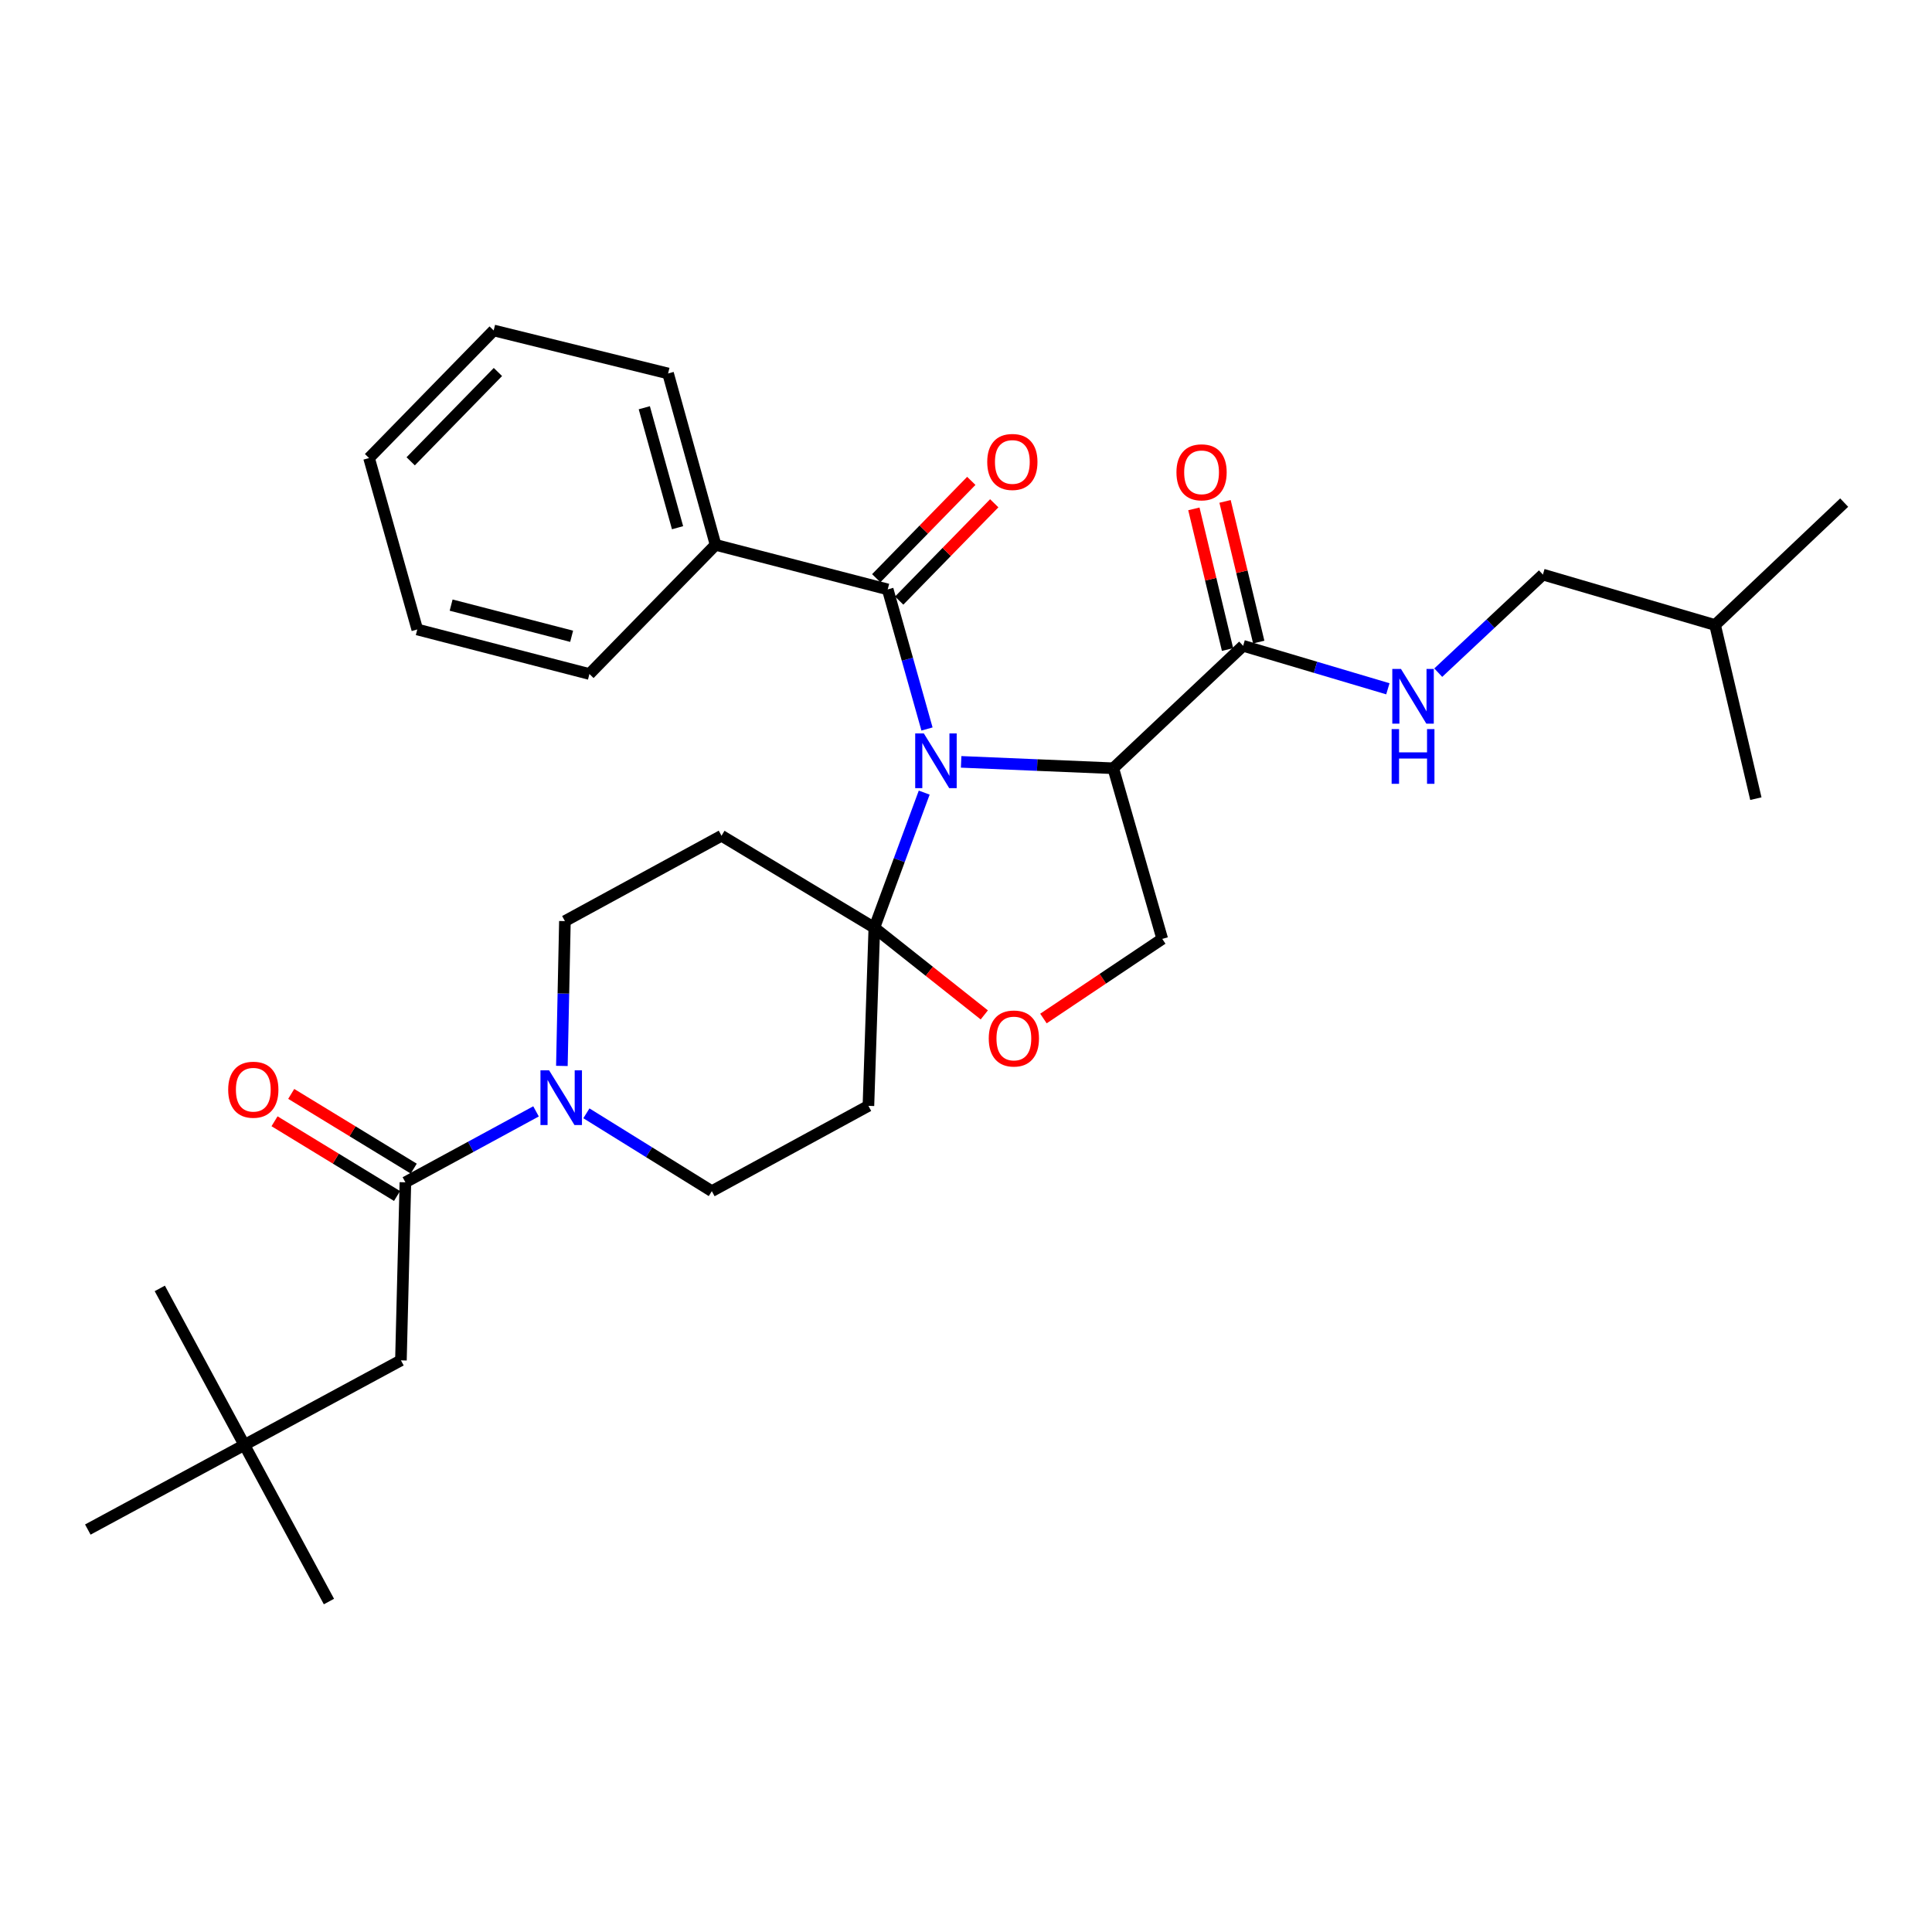 <?xml version='1.0' encoding='iso-8859-1'?>
<svg version='1.1' baseProfile='full'
              xmlns='http://www.w3.org/2000/svg'
                      xmlns:rdkit='http://www.rdkit.org/xml'
                      xmlns:xlink='http://www.w3.org/1999/xlink'
                  xml:space='preserve'
width='1000px' height='1000px' viewBox='0 0 1000 1000'>
<!-- END OF HEADER -->
<rect style='opacity:1.0;fill:#FFFFFF;stroke:none' width='1000' height='1000' x='0' y='0'> </rect>
<path class='bond-0' d='M 478.369,410.255 L 465.461,445.225' style='fill:none;fill-rule:evenodd;stroke:#0000FF;stroke-width:6px;stroke-linecap:butt;stroke-linejoin:miter;stroke-opacity:1' />
<path class='bond-0' d='M 465.461,445.225 L 452.553,480.195' style='fill:none;fill-rule:evenodd;stroke:#000000;stroke-width:6px;stroke-linecap:butt;stroke-linejoin:miter;stroke-opacity:1' />
<path class='bond-1' d='M 497.482,394.34 L 536.857,395.994' style='fill:none;fill-rule:evenodd;stroke:#0000FF;stroke-width:6px;stroke-linecap:butt;stroke-linejoin:miter;stroke-opacity:1' />
<path class='bond-1' d='M 536.857,395.994 L 576.232,397.647' style='fill:none;fill-rule:evenodd;stroke:#000000;stroke-width:6px;stroke-linecap:butt;stroke-linejoin:miter;stroke-opacity:1' />
<path class='bond-2' d='M 479.812,377.329 L 469.645,341.202' style='fill:none;fill-rule:evenodd;stroke:#0000FF;stroke-width:6px;stroke-linecap:butt;stroke-linejoin:miter;stroke-opacity:1' />
<path class='bond-2' d='M 469.645,341.202 L 459.477,305.076' style='fill:none;fill-rule:evenodd;stroke:#000000;stroke-width:6px;stroke-linecap:butt;stroke-linejoin:miter;stroke-opacity:1' />
<path class='bond-6' d='M 452.553,480.195 L 481.012,502.754' style='fill:none;fill-rule:evenodd;stroke:#000000;stroke-width:6px;stroke-linecap:butt;stroke-linejoin:miter;stroke-opacity:1' />
<path class='bond-6' d='M 481.012,502.754 L 509.471,525.312' style='fill:none;fill-rule:evenodd;stroke:#FF0000;stroke-width:6px;stroke-linecap:butt;stroke-linejoin:miter;stroke-opacity:1' />
<path class='bond-7' d='M 452.553,480.195 L 449.492,572.388' style='fill:none;fill-rule:evenodd;stroke:#000000;stroke-width:6px;stroke-linecap:butt;stroke-linejoin:miter;stroke-opacity:1' />
<path class='bond-8' d='M 452.553,480.195 L 373.453,432.582' style='fill:none;fill-rule:evenodd;stroke:#000000;stroke-width:6px;stroke-linecap:butt;stroke-linejoin:miter;stroke-opacity:1' />
<path class='bond-5' d='M 576.232,397.647 L 643.447,334.267' style='fill:none;fill-rule:evenodd;stroke:#000000;stroke-width:6px;stroke-linecap:butt;stroke-linejoin:miter;stroke-opacity:1' />
<path class='bond-9' d='M 576.232,397.647 L 601.579,485.976' style='fill:none;fill-rule:evenodd;stroke:#000000;stroke-width:6px;stroke-linecap:butt;stroke-linejoin:miter;stroke-opacity:1' />
<path class='bond-14' d='M 465.414,310.874 L 490.016,285.684' style='fill:none;fill-rule:evenodd;stroke:#000000;stroke-width:6px;stroke-linecap:butt;stroke-linejoin:miter;stroke-opacity:1' />
<path class='bond-14' d='M 490.016,285.684 L 514.619,260.495' style='fill:none;fill-rule:evenodd;stroke:#FF0000;stroke-width:6px;stroke-linecap:butt;stroke-linejoin:miter;stroke-opacity:1' />
<path class='bond-14' d='M 453.541,299.278 L 478.144,274.088' style='fill:none;fill-rule:evenodd;stroke:#000000;stroke-width:6px;stroke-linecap:butt;stroke-linejoin:miter;stroke-opacity:1' />
<path class='bond-14' d='M 478.144,274.088 L 502.746,248.898' style='fill:none;fill-rule:evenodd;stroke:#FF0000;stroke-width:6px;stroke-linecap:butt;stroke-linejoin:miter;stroke-opacity:1' />
<path class='bond-15' d='M 459.477,305.076 L 370.383,282.017' style='fill:none;fill-rule:evenodd;stroke:#000000;stroke-width:6px;stroke-linecap:butt;stroke-linejoin:miter;stroke-opacity:1' />
<path class='bond-3' d='M 290.826,551.719 L 291.612,514.242' style='fill:none;fill-rule:evenodd;stroke:#0000FF;stroke-width:6px;stroke-linecap:butt;stroke-linejoin:miter;stroke-opacity:1' />
<path class='bond-3' d='M 291.612,514.242 L 292.399,476.765' style='fill:none;fill-rule:evenodd;stroke:#000000;stroke-width:6px;stroke-linecap:butt;stroke-linejoin:miter;stroke-opacity:1' />
<path class='bond-4' d='M 277.446,575.243 L 243.639,593.602' style='fill:none;fill-rule:evenodd;stroke:#0000FF;stroke-width:6px;stroke-linecap:butt;stroke-linejoin:miter;stroke-opacity:1' />
<path class='bond-4' d='M 243.639,593.602 L 209.832,611.961' style='fill:none;fill-rule:evenodd;stroke:#000000;stroke-width:6px;stroke-linecap:butt;stroke-linejoin:miter;stroke-opacity:1' />
<path class='bond-32' d='M 303.514,576.253 L 335.976,596.398' style='fill:none;fill-rule:evenodd;stroke:#0000FF;stroke-width:6px;stroke-linecap:butt;stroke-linejoin:miter;stroke-opacity:1' />
<path class='bond-32' d='M 335.976,596.398 L 368.437,616.543' style='fill:none;fill-rule:evenodd;stroke:#000000;stroke-width:6px;stroke-linecap:butt;stroke-linejoin:miter;stroke-opacity:1' />
<path class='bond-13' d='M 209.832,611.961 L 207.518,704.116' style='fill:none;fill-rule:evenodd;stroke:#000000;stroke-width:6px;stroke-linecap:butt;stroke-linejoin:miter;stroke-opacity:1' />
<path class='bond-16' d='M 214.152,604.876 L 182.444,585.538' style='fill:none;fill-rule:evenodd;stroke:#000000;stroke-width:6px;stroke-linecap:butt;stroke-linejoin:miter;stroke-opacity:1' />
<path class='bond-16' d='M 182.444,585.538 L 150.736,566.201' style='fill:none;fill-rule:evenodd;stroke:#FF0000;stroke-width:6px;stroke-linecap:butt;stroke-linejoin:miter;stroke-opacity:1' />
<path class='bond-16' d='M 205.511,619.045 L 173.803,599.707' style='fill:none;fill-rule:evenodd;stroke:#000000;stroke-width:6px;stroke-linecap:butt;stroke-linejoin:miter;stroke-opacity:1' />
<path class='bond-16' d='M 173.803,599.707 L 142.095,580.37' style='fill:none;fill-rule:evenodd;stroke:#FF0000;stroke-width:6px;stroke-linecap:butt;stroke-linejoin:miter;stroke-opacity:1' />
<path class='bond-10' d='M 643.447,334.267 L 680.902,345.392' style='fill:none;fill-rule:evenodd;stroke:#000000;stroke-width:6px;stroke-linecap:butt;stroke-linejoin:miter;stroke-opacity:1' />
<path class='bond-10' d='M 680.902,345.392 L 718.356,356.517' style='fill:none;fill-rule:evenodd;stroke:#0000FF;stroke-width:6px;stroke-linecap:butt;stroke-linejoin:miter;stroke-opacity:1' />
<path class='bond-17' d='M 651.518,332.335 L 642.801,295.931' style='fill:none;fill-rule:evenodd;stroke:#000000;stroke-width:6px;stroke-linecap:butt;stroke-linejoin:miter;stroke-opacity:1' />
<path class='bond-17' d='M 642.801,295.931 L 634.085,259.527' style='fill:none;fill-rule:evenodd;stroke:#FF0000;stroke-width:6px;stroke-linecap:butt;stroke-linejoin:miter;stroke-opacity:1' />
<path class='bond-17' d='M 635.377,336.2 L 626.661,299.796' style='fill:none;fill-rule:evenodd;stroke:#000000;stroke-width:6px;stroke-linecap:butt;stroke-linejoin:miter;stroke-opacity:1' />
<path class='bond-17' d='M 626.661,299.796 L 617.945,263.392' style='fill:none;fill-rule:evenodd;stroke:#FF0000;stroke-width:6px;stroke-linecap:butt;stroke-linejoin:miter;stroke-opacity:1' />
<path class='bond-31' d='M 540.086,527.183 L 570.832,506.579' style='fill:none;fill-rule:evenodd;stroke:#FF0000;stroke-width:6px;stroke-linecap:butt;stroke-linejoin:miter;stroke-opacity:1' />
<path class='bond-31' d='M 570.832,506.579 L 601.579,485.976' style='fill:none;fill-rule:evenodd;stroke:#000000;stroke-width:6px;stroke-linecap:butt;stroke-linejoin:miter;stroke-opacity:1' />
<path class='bond-12' d='M 449.492,572.388 L 368.437,616.543' style='fill:none;fill-rule:evenodd;stroke:#000000;stroke-width:6px;stroke-linecap:butt;stroke-linejoin:miter;stroke-opacity:1' />
<path class='bond-11' d='M 373.453,432.582 L 292.399,476.765' style='fill:none;fill-rule:evenodd;stroke:#000000;stroke-width:6px;stroke-linecap:butt;stroke-linejoin:miter;stroke-opacity:1' />
<path class='bond-19' d='M 744.432,348.166 L 771.518,322.786' style='fill:none;fill-rule:evenodd;stroke:#0000FF;stroke-width:6px;stroke-linecap:butt;stroke-linejoin:miter;stroke-opacity:1' />
<path class='bond-19' d='M 771.518,322.786 L 798.605,297.405' style='fill:none;fill-rule:evenodd;stroke:#000000;stroke-width:6px;stroke-linecap:butt;stroke-linejoin:miter;stroke-opacity:1' />
<path class='bond-18' d='M 207.518,704.116 L 126.481,747.912' style='fill:none;fill-rule:evenodd;stroke:#000000;stroke-width:6px;stroke-linecap:butt;stroke-linejoin:miter;stroke-opacity:1' />
<path class='bond-20' d='M 370.383,282.017 L 345.793,193.309' style='fill:none;fill-rule:evenodd;stroke:#000000;stroke-width:6px;stroke-linecap:butt;stroke-linejoin:miter;stroke-opacity:1' />
<path class='bond-20' d='M 350.701,273.144 L 333.488,211.049' style='fill:none;fill-rule:evenodd;stroke:#000000;stroke-width:6px;stroke-linecap:butt;stroke-linejoin:miter;stroke-opacity:1' />
<path class='bond-21' d='M 370.383,282.017 L 305.085,348.863' style='fill:none;fill-rule:evenodd;stroke:#000000;stroke-width:6px;stroke-linecap:butt;stroke-linejoin:miter;stroke-opacity:1' />
<path class='bond-23' d='M 126.481,747.912 L 45.455,791.699' style='fill:none;fill-rule:evenodd;stroke:#000000;stroke-width:6px;stroke-linecap:butt;stroke-linejoin:miter;stroke-opacity:1' />
<path class='bond-24' d='M 126.481,747.912 L 170.259,828.957' style='fill:none;fill-rule:evenodd;stroke:#000000;stroke-width:6px;stroke-linecap:butt;stroke-linejoin:miter;stroke-opacity:1' />
<path class='bond-25' d='M 126.481,747.912 L 82.704,666.876' style='fill:none;fill-rule:evenodd;stroke:#000000;stroke-width:6px;stroke-linecap:butt;stroke-linejoin:miter;stroke-opacity:1' />
<path class='bond-22' d='M 798.605,297.405 L 887.727,323.507' style='fill:none;fill-rule:evenodd;stroke:#000000;stroke-width:6px;stroke-linecap:butt;stroke-linejoin:miter;stroke-opacity:1' />
<path class='bond-28' d='M 345.793,193.309 L 255.527,171.043' style='fill:none;fill-rule:evenodd;stroke:#000000;stroke-width:6px;stroke-linecap:butt;stroke-linejoin:miter;stroke-opacity:1' />
<path class='bond-29' d='M 305.085,348.863 L 215.982,325.812' style='fill:none;fill-rule:evenodd;stroke:#000000;stroke-width:6px;stroke-linecap:butt;stroke-linejoin:miter;stroke-opacity:1' />
<path class='bond-29' d='M 295.876,329.338 L 233.504,313.203' style='fill:none;fill-rule:evenodd;stroke:#000000;stroke-width:6px;stroke-linecap:butt;stroke-linejoin:miter;stroke-opacity:1' />
<path class='bond-26' d='M 887.727,323.507 L 908.832,413.386' style='fill:none;fill-rule:evenodd;stroke:#000000;stroke-width:6px;stroke-linecap:butt;stroke-linejoin:miter;stroke-opacity:1' />
<path class='bond-27' d='M 887.727,323.507 L 954.545,260.146' style='fill:none;fill-rule:evenodd;stroke:#000000;stroke-width:6px;stroke-linecap:butt;stroke-linejoin:miter;stroke-opacity:1' />
<path class='bond-33' d='M 255.527,171.043 L 191.023,237.087' style='fill:none;fill-rule:evenodd;stroke:#000000;stroke-width:6px;stroke-linecap:butt;stroke-linejoin:miter;stroke-opacity:1' />
<path class='bond-33' d='M 257.724,192.545 L 212.571,238.776' style='fill:none;fill-rule:evenodd;stroke:#000000;stroke-width:6px;stroke-linecap:butt;stroke-linejoin:miter;stroke-opacity:1' />
<path class='bond-30' d='M 215.982,325.812 L 191.023,237.087' style='fill:none;fill-rule:evenodd;stroke:#000000;stroke-width:6px;stroke-linecap:butt;stroke-linejoin:miter;stroke-opacity:1' />
<path  class='atom-0' d='M 478.186 379.633
L 487.466 394.633
Q 488.386 396.113, 489.866 398.793
Q 491.346 401.473, 491.426 401.633
L 491.426 379.633
L 495.186 379.633
L 495.186 407.953
L 491.306 407.953
L 481.346 391.553
Q 480.186 389.633, 478.946 387.433
Q 477.746 385.233, 477.386 384.553
L 477.386 407.953
L 473.706 407.953
L 473.706 379.633
L 478.186 379.633
' fill='#0000FF'/>
<path  class='atom-4' d='M 284.221 554.005
L 293.501 569.005
Q 294.421 570.485, 295.901 573.165
Q 297.381 575.845, 297.461 576.005
L 297.461 554.005
L 301.221 554.005
L 301.221 582.325
L 297.341 582.325
L 287.381 565.925
Q 286.221 564.005, 284.981 561.805
Q 283.781 559.605, 283.421 558.925
L 283.421 582.325
L 279.741 582.325
L 279.741 554.005
L 284.221 554.005
' fill='#0000FF'/>
<path  class='atom-7' d='M 511.775 537.523
Q 511.775 530.723, 515.135 526.923
Q 518.495 523.123, 524.775 523.123
Q 531.055 523.123, 534.415 526.923
Q 537.775 530.723, 537.775 537.523
Q 537.775 544.403, 534.375 548.323
Q 530.975 552.203, 524.775 552.203
Q 518.535 552.203, 515.135 548.323
Q 511.775 544.443, 511.775 537.523
M 524.775 549.003
Q 529.095 549.003, 531.415 546.123
Q 533.775 543.203, 533.775 537.523
Q 533.775 531.963, 531.415 529.163
Q 529.095 526.323, 524.775 526.323
Q 520.455 526.323, 518.095 529.123
Q 515.775 531.923, 515.775 537.523
Q 515.775 543.243, 518.095 546.123
Q 520.455 549.003, 524.775 549.003
' fill='#FF0000'/>
<path  class='atom-11' d='M 725.13 346.228
L 734.41 361.228
Q 735.33 362.708, 736.81 365.388
Q 738.29 368.068, 738.37 368.228
L 738.37 346.228
L 742.13 346.228
L 742.13 374.548
L 738.25 374.548
L 728.29 358.148
Q 727.13 356.228, 725.89 354.028
Q 724.69 351.828, 724.33 351.148
L 724.33 374.548
L 720.65 374.548
L 720.65 346.228
L 725.13 346.228
' fill='#0000FF'/>
<path  class='atom-11' d='M 720.31 377.38
L 724.15 377.38
L 724.15 389.42
L 738.63 389.42
L 738.63 377.38
L 742.47 377.38
L 742.47 405.7
L 738.63 405.7
L 738.63 392.62
L 724.15 392.62
L 724.15 405.7
L 720.31 405.7
L 720.31 377.38
' fill='#0000FF'/>
<path  class='atom-15' d='M 510.991 239.103
Q 510.991 232.303, 514.351 228.503
Q 517.711 224.703, 523.991 224.703
Q 530.271 224.703, 533.631 228.503
Q 536.991 232.303, 536.991 239.103
Q 536.991 245.983, 533.591 249.903
Q 530.191 253.783, 523.991 253.783
Q 517.751 253.783, 514.351 249.903
Q 510.991 246.023, 510.991 239.103
M 523.991 250.583
Q 528.311 250.583, 530.631 247.703
Q 532.991 244.783, 532.991 239.103
Q 532.991 233.543, 530.631 230.743
Q 528.311 227.903, 523.991 227.903
Q 519.671 227.903, 517.311 230.703
Q 514.991 233.503, 514.991 239.103
Q 514.991 244.823, 517.311 247.703
Q 519.671 250.583, 523.991 250.583
' fill='#FF0000'/>
<path  class='atom-17' d='M 118.11 564.031
Q 118.11 557.231, 121.47 553.431
Q 124.83 549.631, 131.11 549.631
Q 137.39 549.631, 140.75 553.431
Q 144.11 557.231, 144.11 564.031
Q 144.11 570.911, 140.71 574.831
Q 137.31 578.711, 131.11 578.711
Q 124.87 578.711, 121.47 574.831
Q 118.11 570.951, 118.11 564.031
M 131.11 575.511
Q 135.43 575.511, 137.75 572.631
Q 140.11 569.711, 140.11 564.031
Q 140.11 558.471, 137.75 555.671
Q 135.43 552.831, 131.11 552.831
Q 126.79 552.831, 124.43 555.631
Q 122.11 558.431, 122.11 564.031
Q 122.11 569.751, 124.43 572.631
Q 126.79 575.511, 131.11 575.511
' fill='#FF0000'/>
<path  class='atom-18' d='M 608.928 244.469
Q 608.928 237.669, 612.288 233.869
Q 615.648 230.069, 621.928 230.069
Q 628.208 230.069, 631.568 233.869
Q 634.928 237.669, 634.928 244.469
Q 634.928 251.349, 631.528 255.269
Q 628.128 259.149, 621.928 259.149
Q 615.688 259.149, 612.288 255.269
Q 608.928 251.389, 608.928 244.469
M 621.928 255.949
Q 626.248 255.949, 628.568 253.069
Q 630.928 250.149, 630.928 244.469
Q 630.928 238.909, 628.568 236.109
Q 626.248 233.269, 621.928 233.269
Q 617.608 233.269, 615.248 236.069
Q 612.928 238.869, 612.928 244.469
Q 612.928 250.189, 615.248 253.069
Q 617.608 255.949, 621.928 255.949
' fill='#FF0000'/>
</svg>
